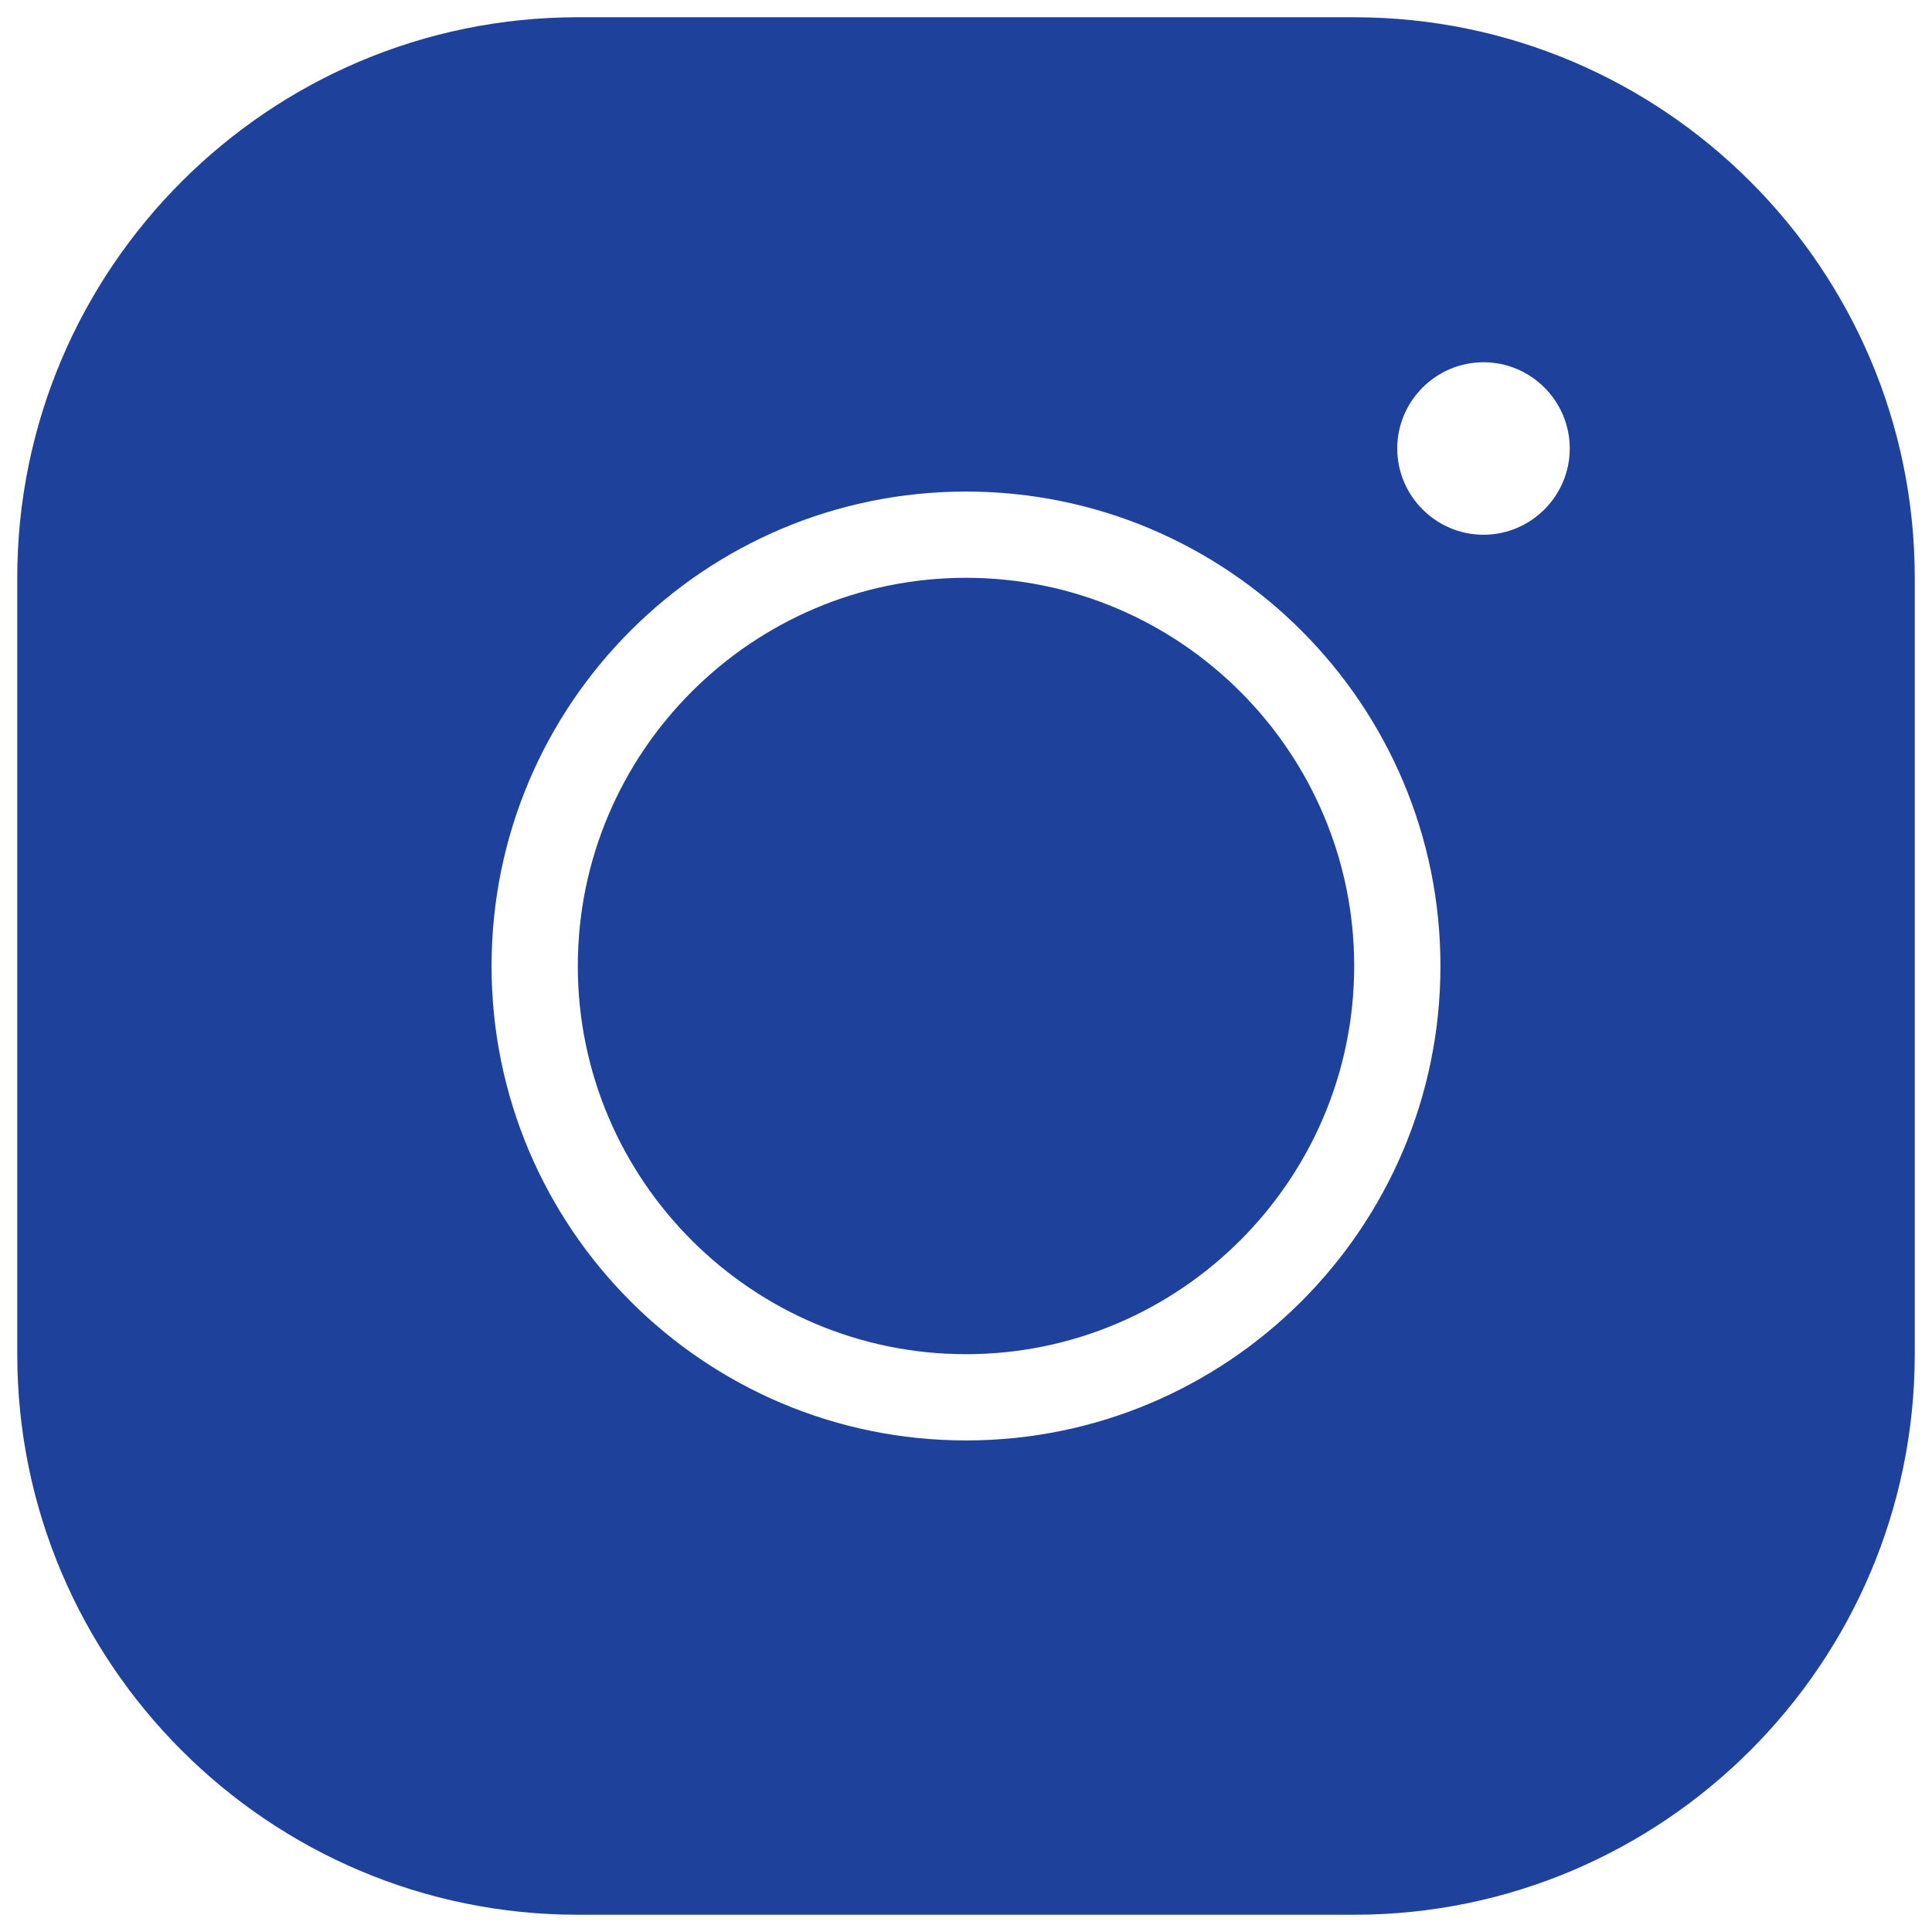 <?xml version="1.0" encoding="UTF-8"?> <svg xmlns="http://www.w3.org/2000/svg" xmlns:xlink="http://www.w3.org/1999/xlink" xmlns:xodm="http://www.corel.com/coreldraw/odm/2003" xml:space="preserve" width="140px" height="140px" version="1.1" style="shape-rendering:geometricPrecision; text-rendering:geometricPrecision; image-rendering:optimizeQuality; fill-rule:evenodd; clip-rule:evenodd" viewBox="0 0 140 140"> <defs> <style type="text/css"> .fil0 {fill:#1E419B;fill-rule:nonzero} </style> </defs> <g id="Слой_x0020_1">  <g id="_2199615639456" text-anchor="none"> <g> <path class="fil0" d="M41.87 1.25c-22.4,0 -40.62,18.22 -40.62,40.63l0 56.25c0,22.4 18.22,40.62 40.62,40.62l56.26 0c22.4,0 40.62,-18.22 40.62,-40.63l0 -56.25c0,-22.4 -18.22,-40.62 -40.62,-40.62l-56.26 0zm65.63 25c3.44,0 6.25,2.81 6.25,6.25 0,3.44 -2.81,6.25 -6.25,6.25 -3.44,0 -6.25,-2.81 -6.25,-6.25 0,-3.44 2.81,-6.25 6.25,-6.25zm-37.5 9.37c18.97,0 34.38,15.41 34.38,34.38 0,18.97 -15.41,34.38 -34.38,34.38 -18.97,0 -34.38,-15.41 -34.38,-34.38 0,-18.97 15.41,-34.38 34.38,-34.38zm0 6.25c-15.5,0 -28.13,12.63 -28.13,28.13 0,15.5 12.63,28.13 28.13,28.13 15.5,0 28.13,-12.63 28.13,-28.13 0,-15.5 -12.63,-28.13 -28.13,-28.13z"></path> </g> </g> </g> </svg> 